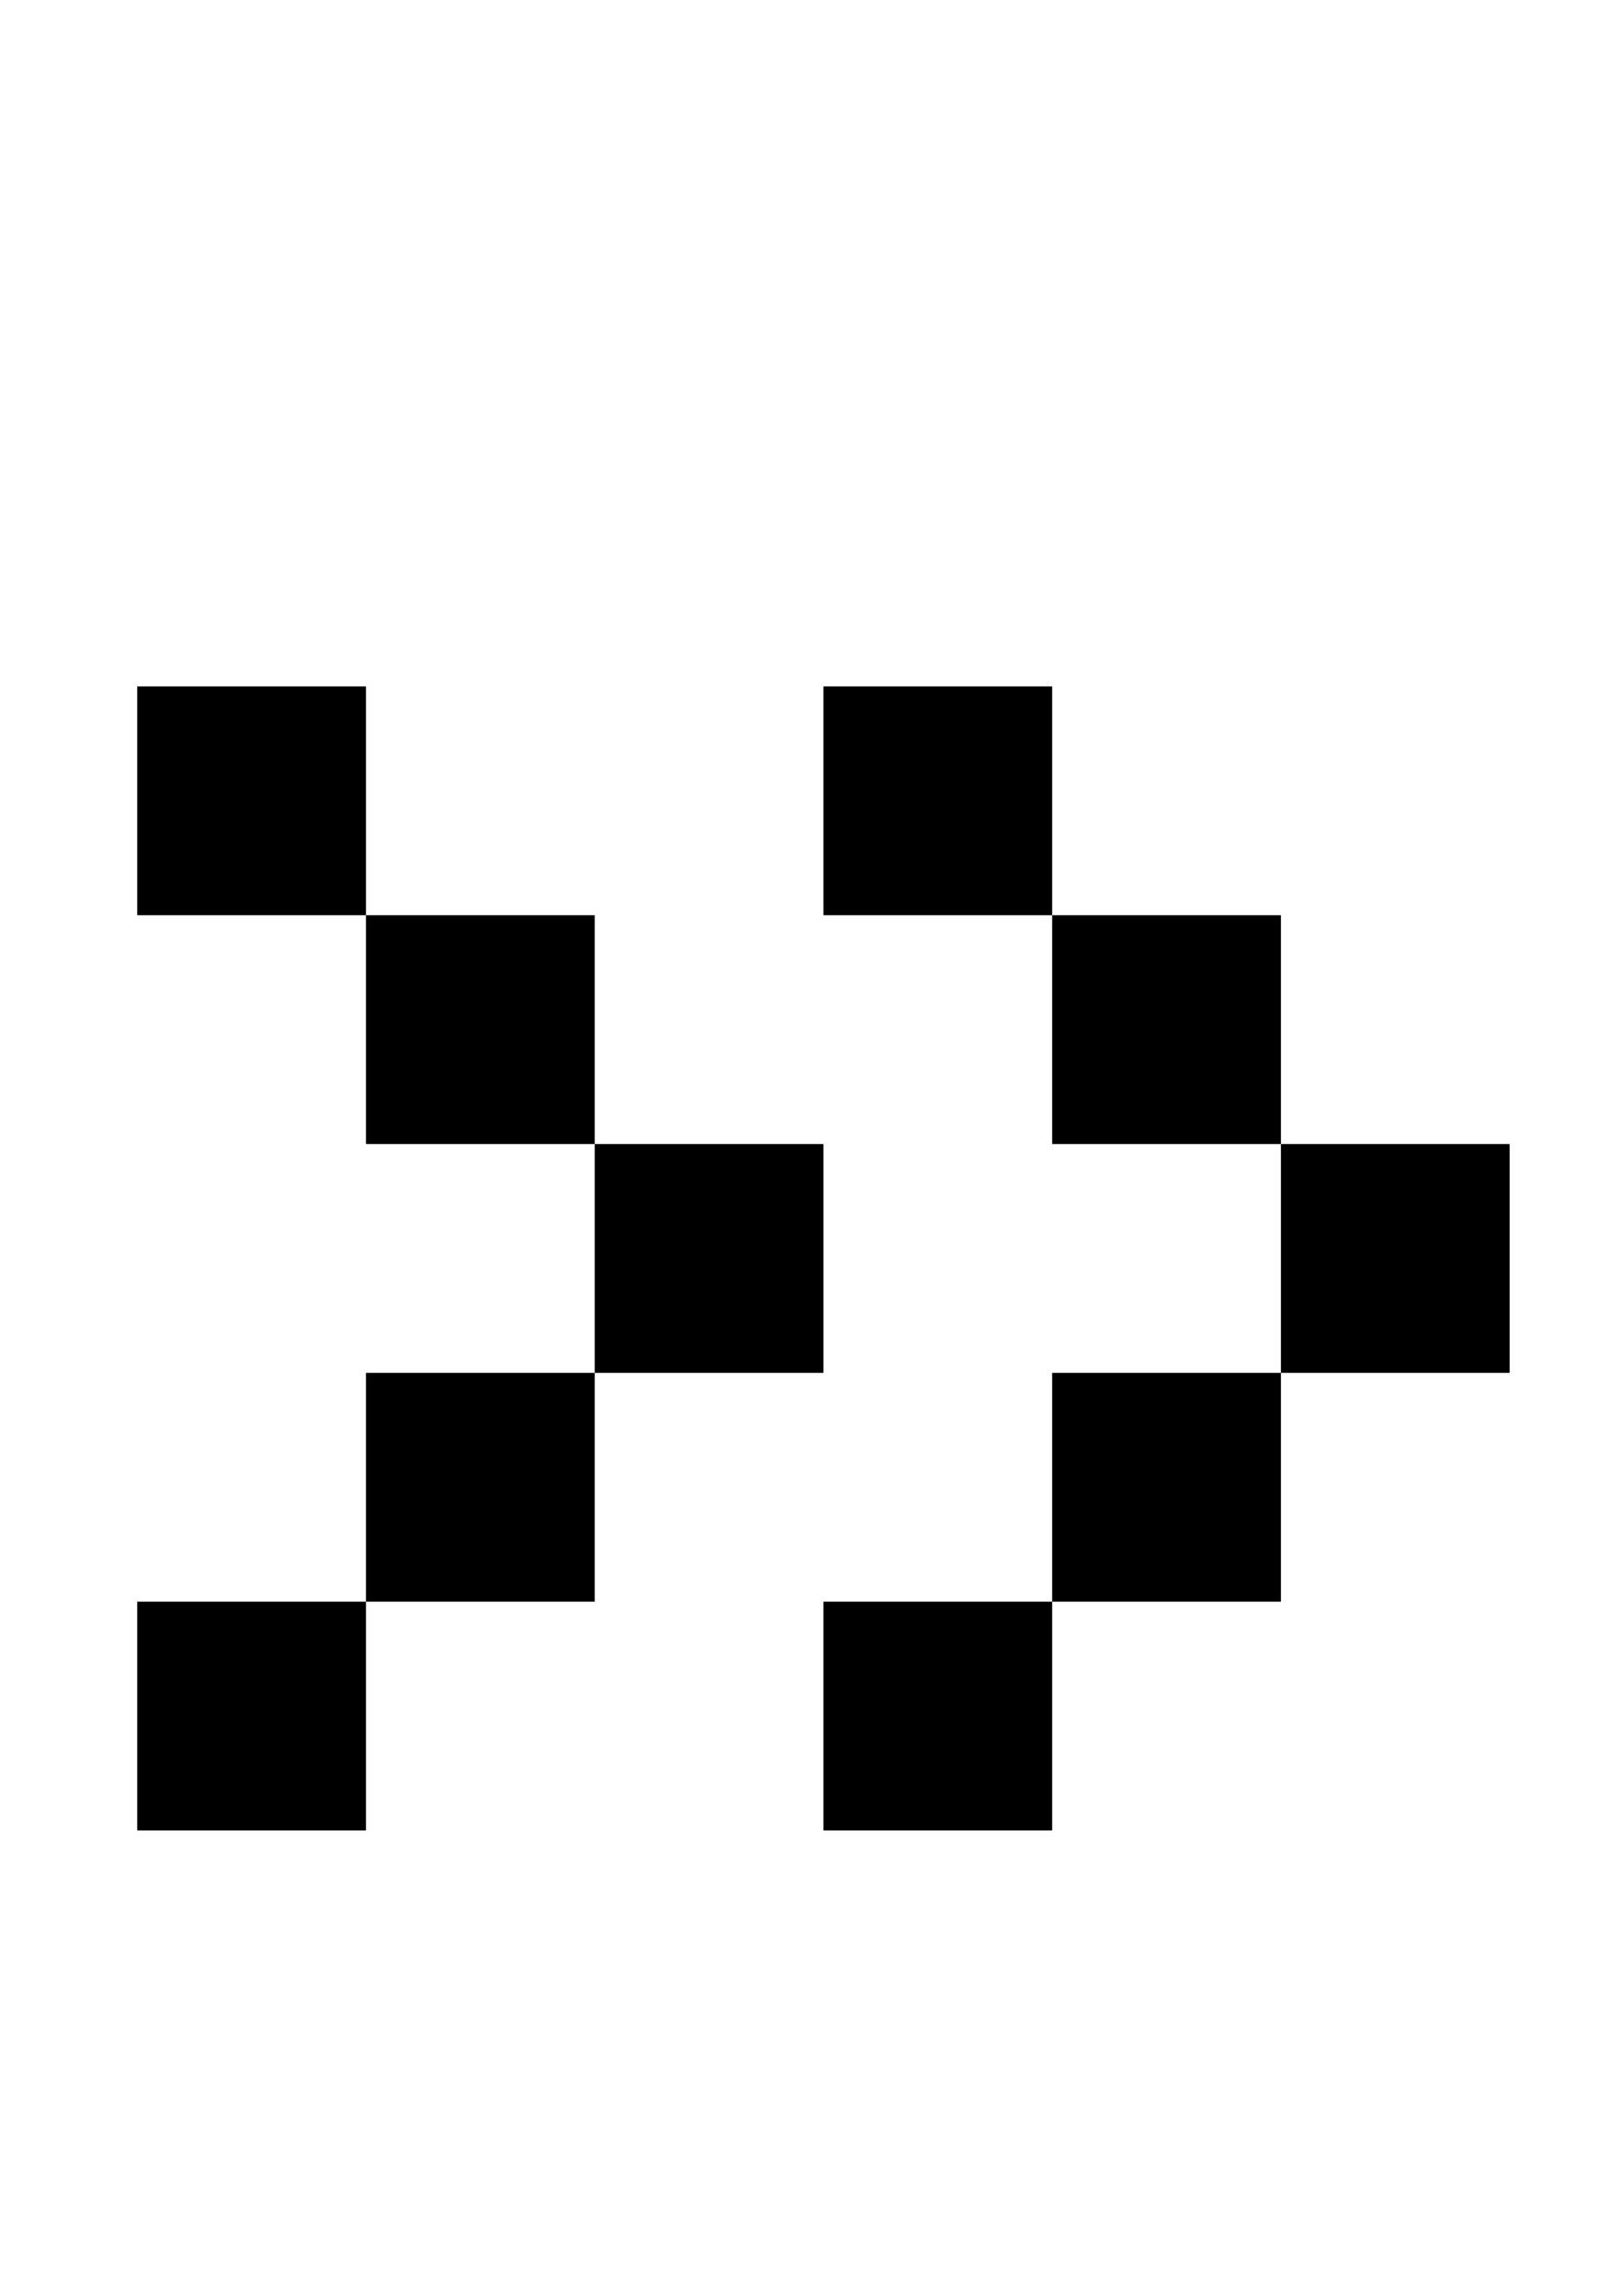 <?xml version="1.0" standalone="no"?>
<!DOCTYPE svg PUBLIC "-//W3C//DTD SVG 1.1//EN" "http://www.w3.org/Graphics/SVG/1.1/DTD/svg11.dtd" >
<svg xmlns="http://www.w3.org/2000/svg" xmlns:xlink="http://www.w3.org/1999/xlink" version="1.1" viewBox="-10 0 710 1000">
   <path fill="currentColor"
d="M150 400h100v100h100v100h-100v-100h-100v-100h-100v-100h100v100zM450 400h100v100h100v100h-100v-100h-100v-100h-100v-100h100v100zM450 600h100v100h-100v-100zM150 600h100v100h-100v-100zM50 700h100v100h-100v-100zM350 700h100v100h-100v-100z" />
</svg>
